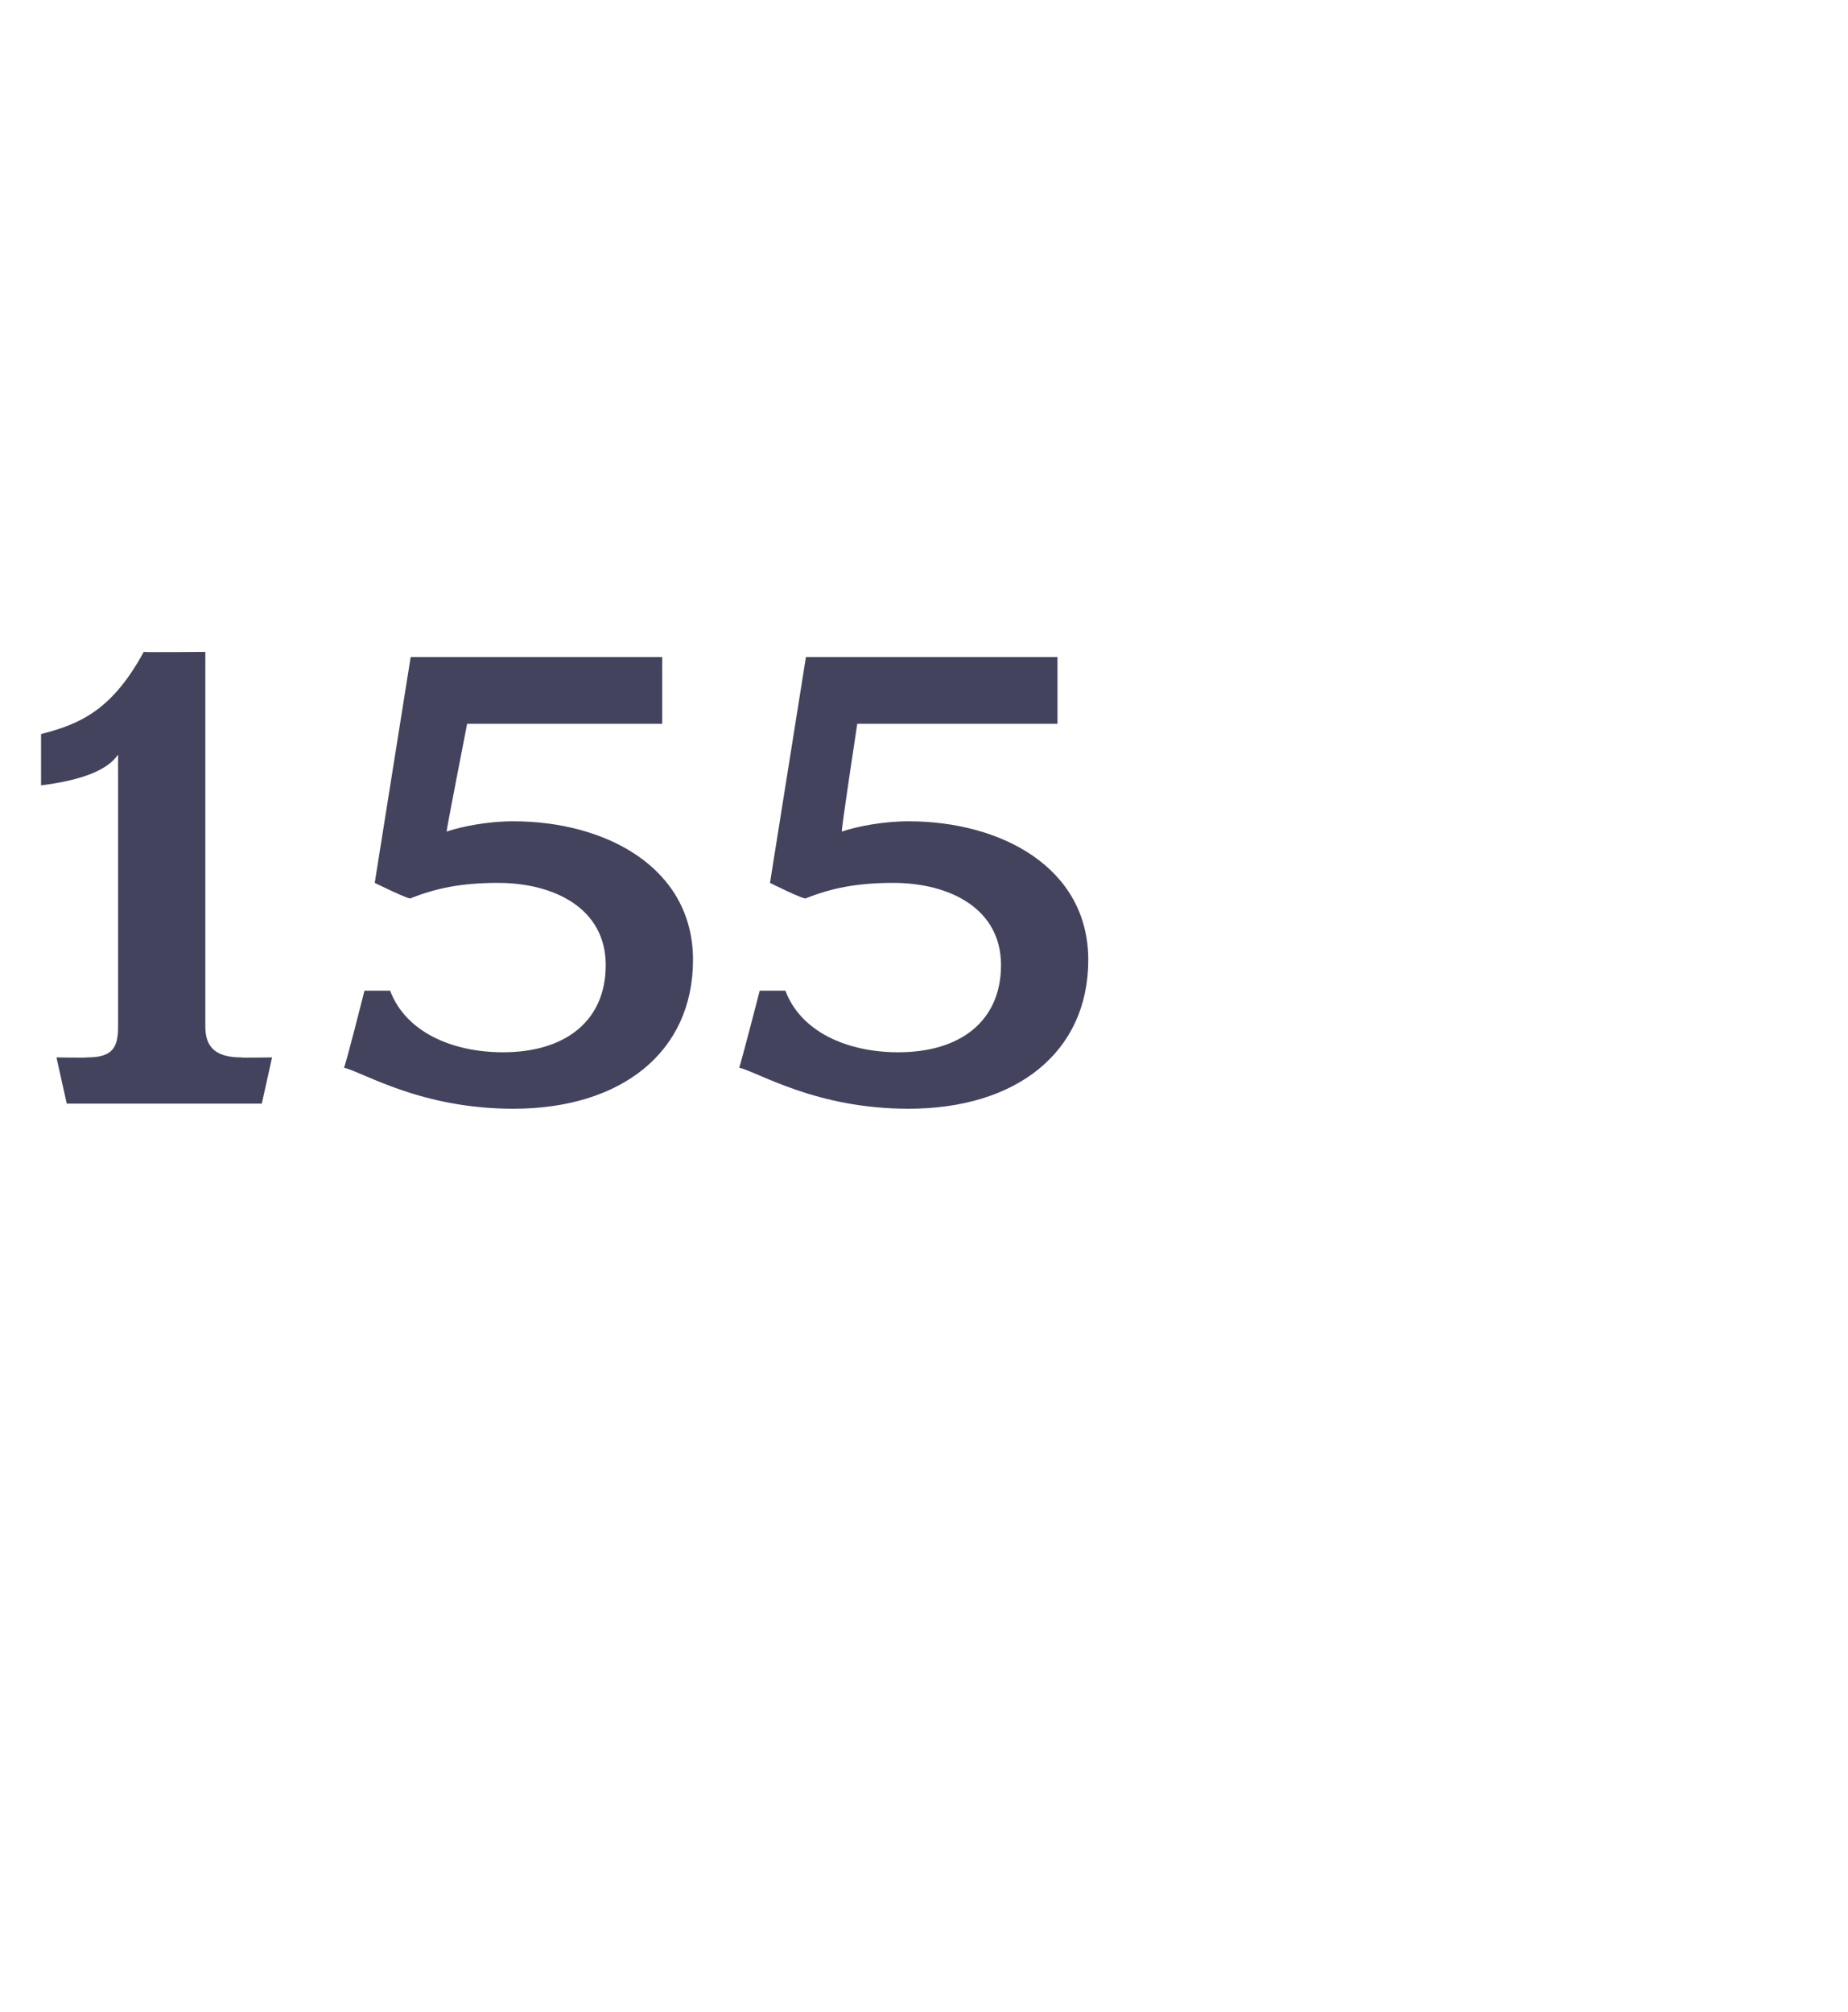 <?xml version="1.0" standalone="no"?><!DOCTYPE svg PUBLIC "-//W3C//DTD SVG 1.1//EN" "http://www.w3.org/Graphics/SVG/1.1/DTD/svg11.dtd"><svg xmlns="http://www.w3.org/2000/svg" version="1.1" width="36px" height="39.2px" viewBox="0 -1 36 39.2" style="top:-1px">  <desc>155</desc>  <defs/>  <g id="Polygon58763">    <path d="M 5.1 20.5 L 1.3 20.5 L 1.1 19.6 C 1.1 19.6 1.67 19.61 1.7 19.6 C 2.2 19.6 2.3 19.4 2.3 19 C 2.3 19 2.3 13.7 2.3 13.7 C 2.1 14 1.6 14.2 0.8 14.3 C 0.8 14.3 0.8 13.3 0.8 13.3 C 1.6 13.1 2.2 12.8 2.8 11.7 C 2.8 11.71 4 11.7 4 11.7 C 4 11.7 4 18.96 4 19 C 4 19.4 4.2 19.6 4.7 19.6 C 4.68 19.61 5.3 19.6 5.3 19.6 L 5.1 20.5 Z M 10 20.6 C 8.2 20.6 7.1 19.9 6.7 19.8 C 6.73 19.77 7.1 18.3 7.1 18.3 C 7.1 18.3 7.64 18.3 7.6 18.3 C 7.9 19.1 8.8 19.5 9.8 19.5 C 11 19.5 11.8 18.9 11.8 17.8 C 11.8 16.7 10.8 16.2 9.7 16.2 C 9 16.2 8.5 16.3 8 16.5 C 7.99 16.54 7.3 16.2 7.3 16.2 L 8 11.8 L 12.9 11.8 L 12.9 13.1 L 9.1 13.1 C 9.1 13.1 8.69 15.2 8.7 15.2 C 9 15.1 9.5 15 10 15 C 11.8 15 13.5 15.9 13.5 17.7 C 13.5 19.5 12.1 20.6 10 20.6 Z M 17.7 20.6 C 15.9 20.6 14.8 19.9 14.4 19.8 C 14.42 19.77 14.8 18.3 14.8 18.3 C 14.8 18.3 15.33 18.3 15.3 18.3 C 15.6 19.1 16.5 19.5 17.5 19.5 C 18.7 19.5 19.5 18.9 19.5 17.8 C 19.5 16.7 18.5 16.2 17.4 16.2 C 16.7 16.2 16.2 16.3 15.7 16.5 C 15.68 16.54 15 16.2 15 16.2 L 15.7 11.8 L 20.6 11.8 L 20.6 13.1 L 16.7 13.1 C 16.7 13.1 16.38 15.2 16.4 15.2 C 16.7 15.1 17.2 15 17.7 15 C 19.5 15 21.2 15.9 21.2 17.7 C 21.2 19.5 19.8 20.6 17.7 20.6 Z " stroke="none" fill="#43435e"/>  </g></svg>